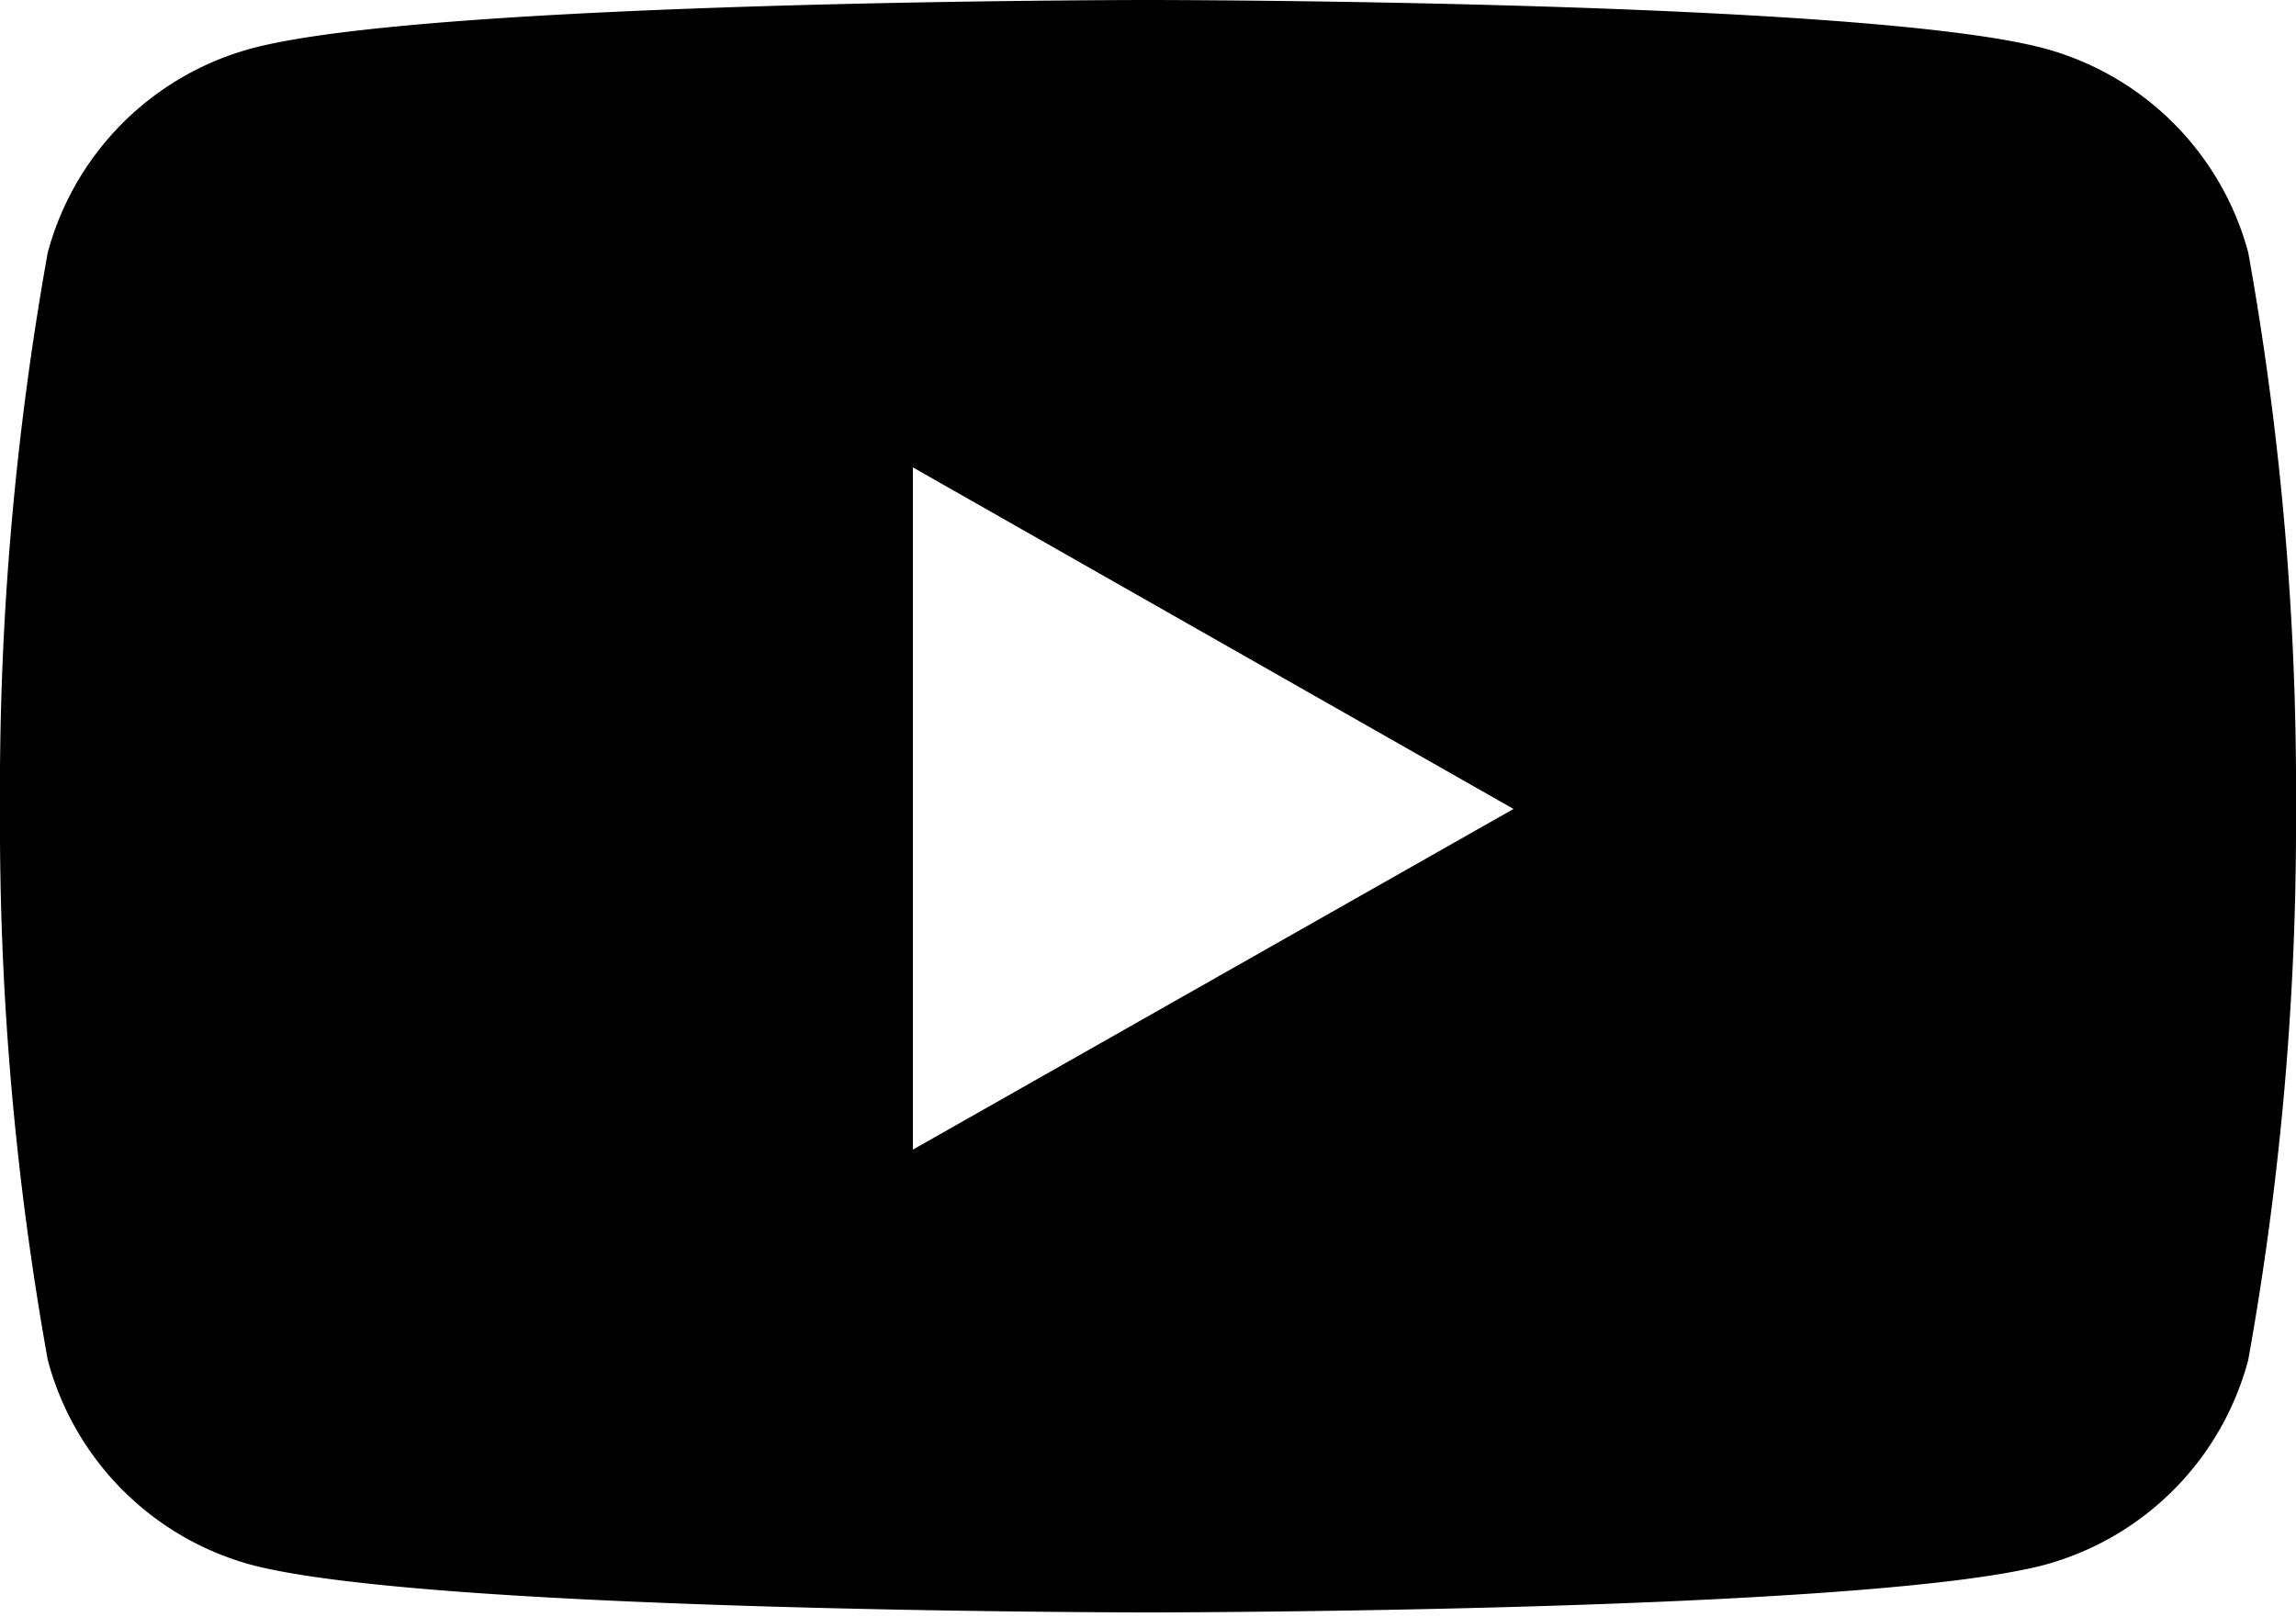 <svg xmlns="http://www.w3.org/2000/svg" viewBox="0 0 25 17.61"><g id="レイヤー_2" data-name="レイヤー 2"><g id="object"><path d="M24.48,2.75A3.15,3.15,0,0,0,22.27.53C20.32,0,12.5,0,12.5,0S4.68,0,2.73.53A3.15,3.15,0,0,0,.52,2.75,33.12,33.12,0,0,0,0,8.81a33,33,0,0,0,.52,6,3.15,3.15,0,0,0,2.21,2.23c1.95.52,9.77.52,9.77.52s7.82,0,9.77-.52a3.15,3.15,0,0,0,2.21-2.23,33,33,0,0,0,.52-6A33.12,33.12,0,0,0,24.48,2.75ZM9.94,12.52V5.09l6.54,3.72Z"/></g></g></svg>